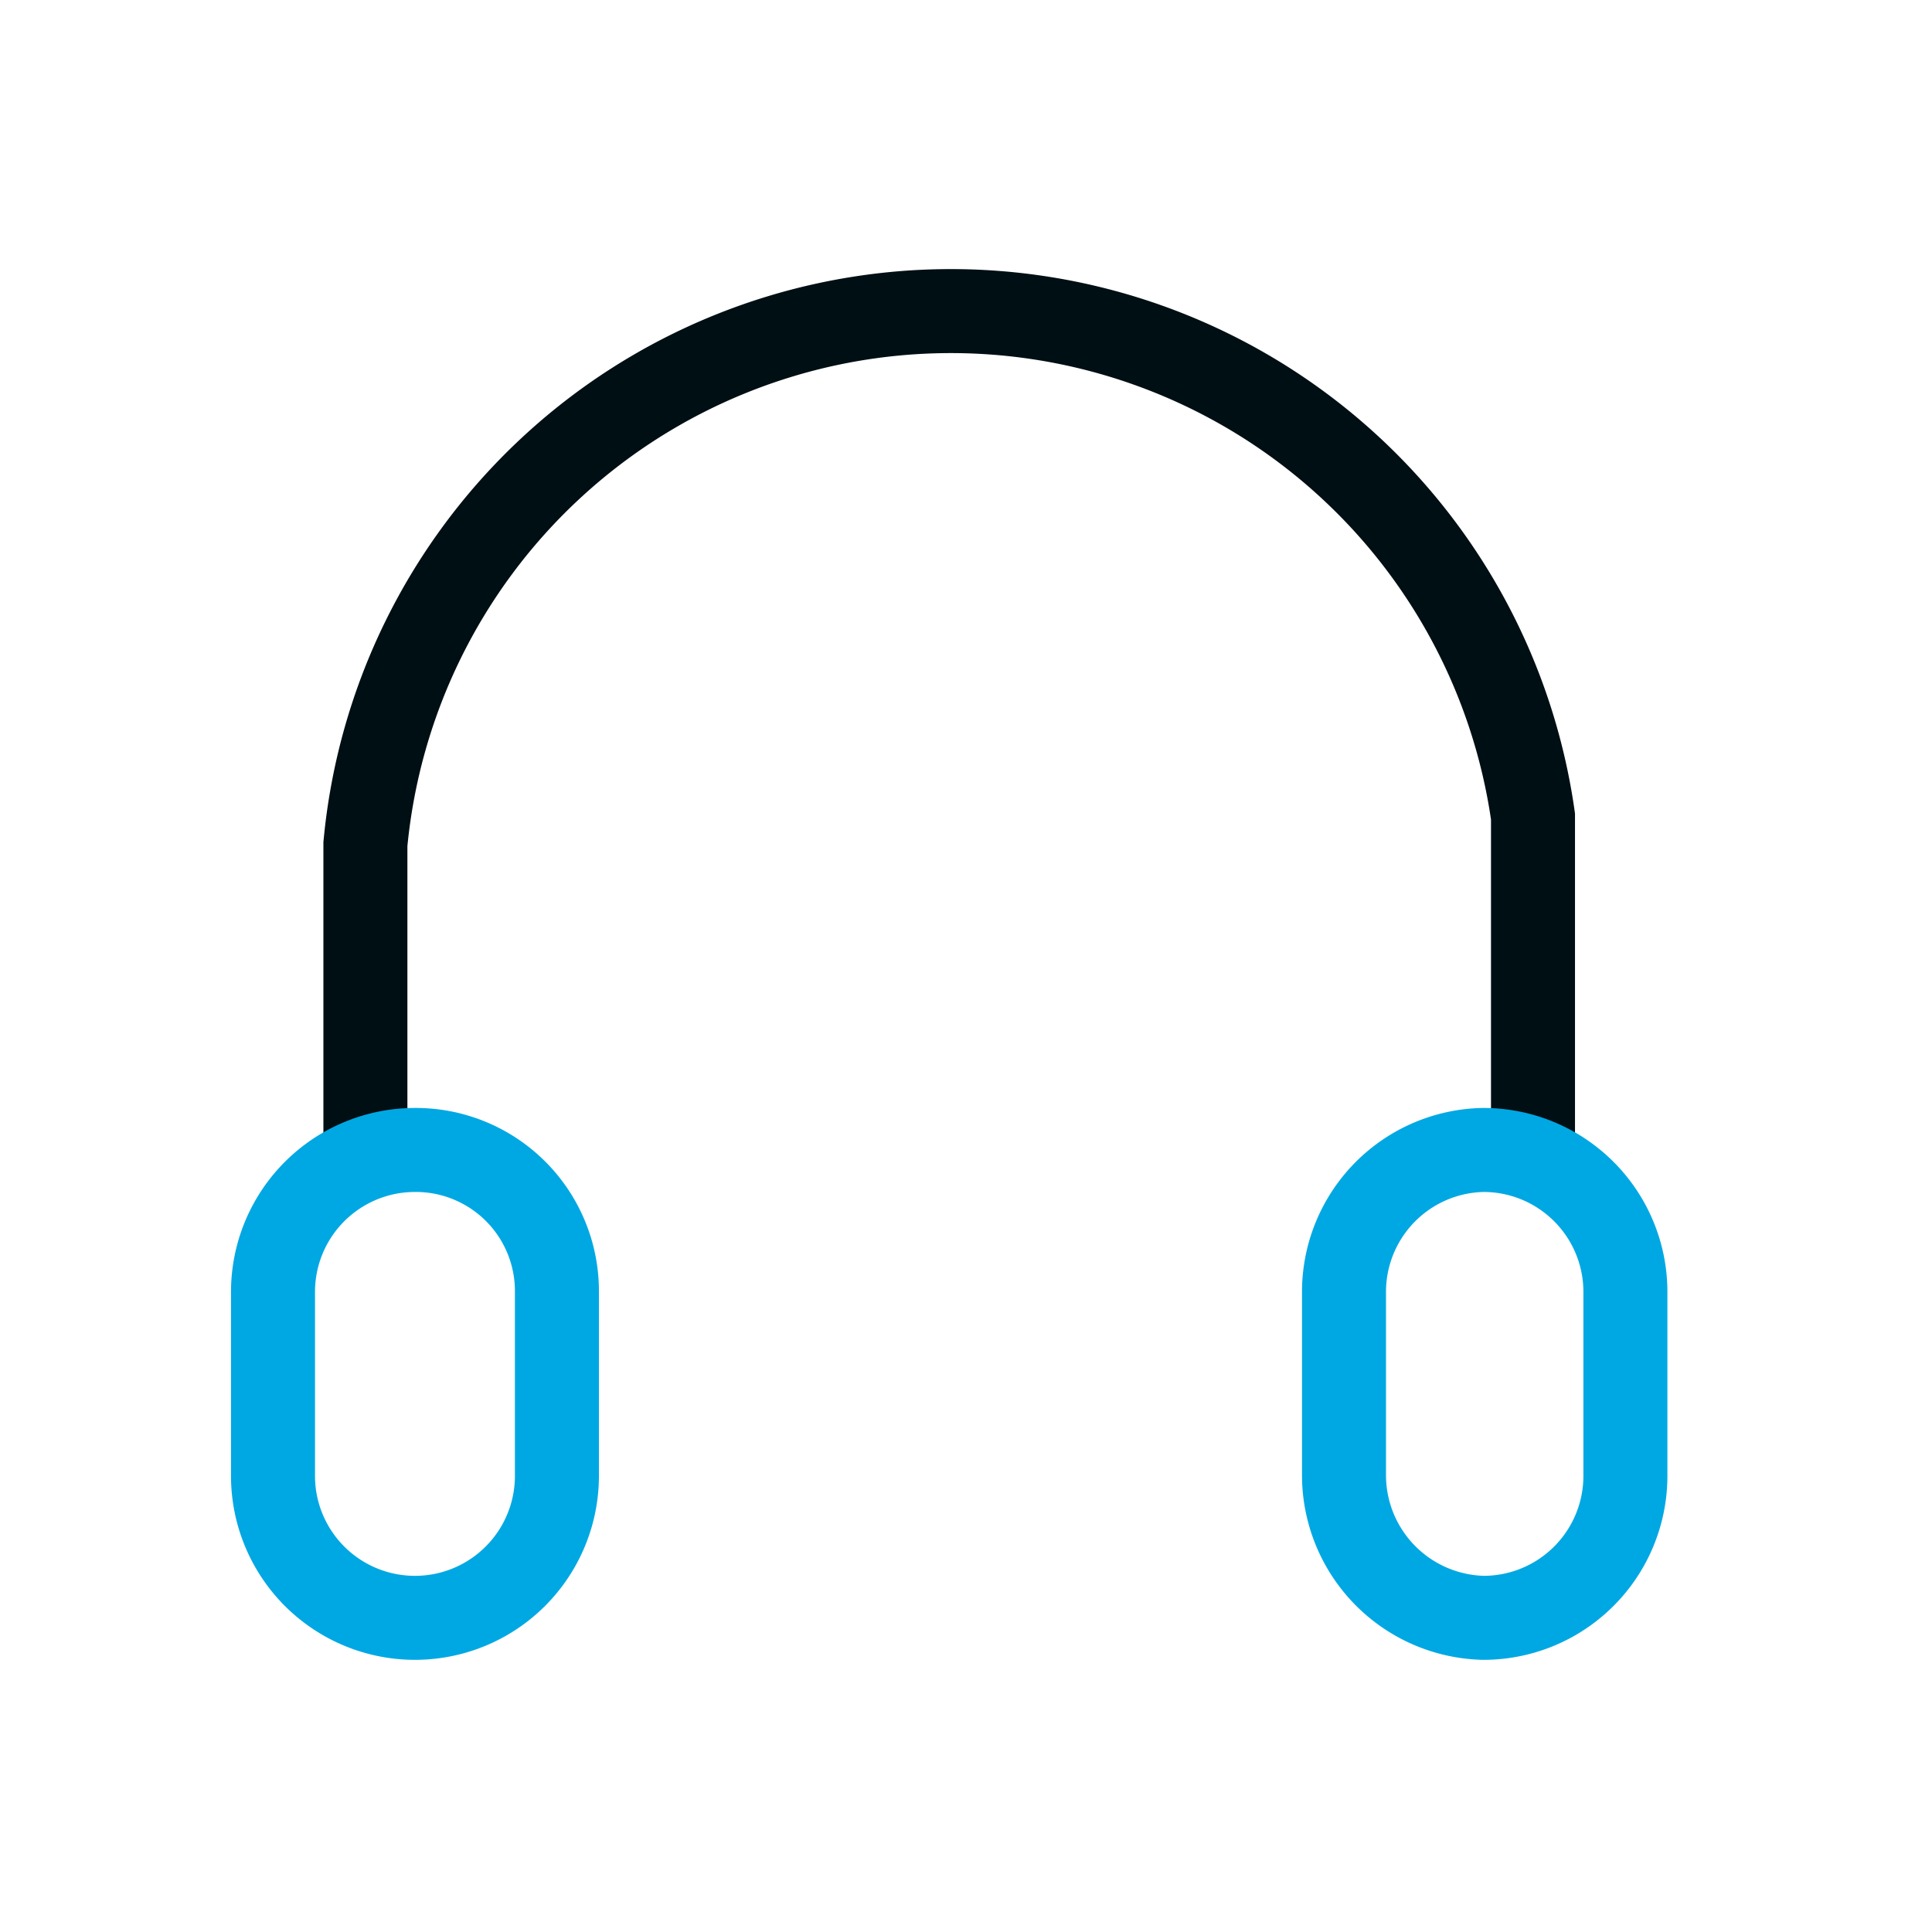 <svg xmlns="http://www.w3.org/2000/svg" viewBox="0 0 23 23"><defs><style>.cls-1,.cls-2,.cls-3,.cls-5{fill:none;}.cls-1{stroke:#000f14;}.cls-3{stroke:#00a8e3;}.cls-4{opacity:0;}.cls-5{stroke:#fff;}</style></defs><g id="Layer_2" data-name="Layer 2"><g id="Layer_1-2" data-name="Layer 1"><g id="Group_13957" data-name="Group 13957"><g id="Group_13795" data-name="Group 13795"><path id="Path_24333" data-name="Path 24333" class="cls-1" d="M4.35,13.53V10.05a7,7,0,0,1,13.9-.33v3.81"/><g id="Rectangle_4582" data-name="Rectangle 4582"><path class="cls-2" d="M4.94,13.19h0a2.19,2.19,0,0,1,2.19,2.19v2.19a2.19,2.19,0,0,1-2.19,2.19h0a2.19,2.19,0,0,1-2.19-2.19V15.38A2.19,2.19,0,0,1,4.94,13.19Z"/><path class="cls-3" d="M4.94,13.69h0a1.68,1.68,0,0,1,1.69,1.69v2.19a1.69,1.69,0,0,1-1.69,1.69h0a1.69,1.69,0,0,1-1.69-1.69V15.38A1.69,1.69,0,0,1,4.94,13.69Z"/></g><g id="Rectangle_4583" data-name="Rectangle 4583"><path class="cls-2" d="M17.66,13.19h0a2.19,2.19,0,0,1,2.19,2.19v2.19a2.19,2.19,0,0,1-2.19,2.19h0a2.2,2.2,0,0,1-2.2-2.19V15.38A2.2,2.2,0,0,1,17.66,13.19Z"/><path class="cls-3" d="M17.66,13.69h0a1.69,1.69,0,0,1,1.69,1.69v2.19a1.69,1.69,0,0,1-1.69,1.69h0A1.7,1.7,0,0,1,16,17.57V15.38A1.69,1.69,0,0,1,17.66,13.69Z"/></g></g><g id="Rectangle_5025" data-name="Rectangle 5025" class="cls-4"><rect class="cls-2" width="23" height="23"/><rect class="cls-5" x="0.5" y="0.5" width="22" height="22"/></g></g></g></g></svg>